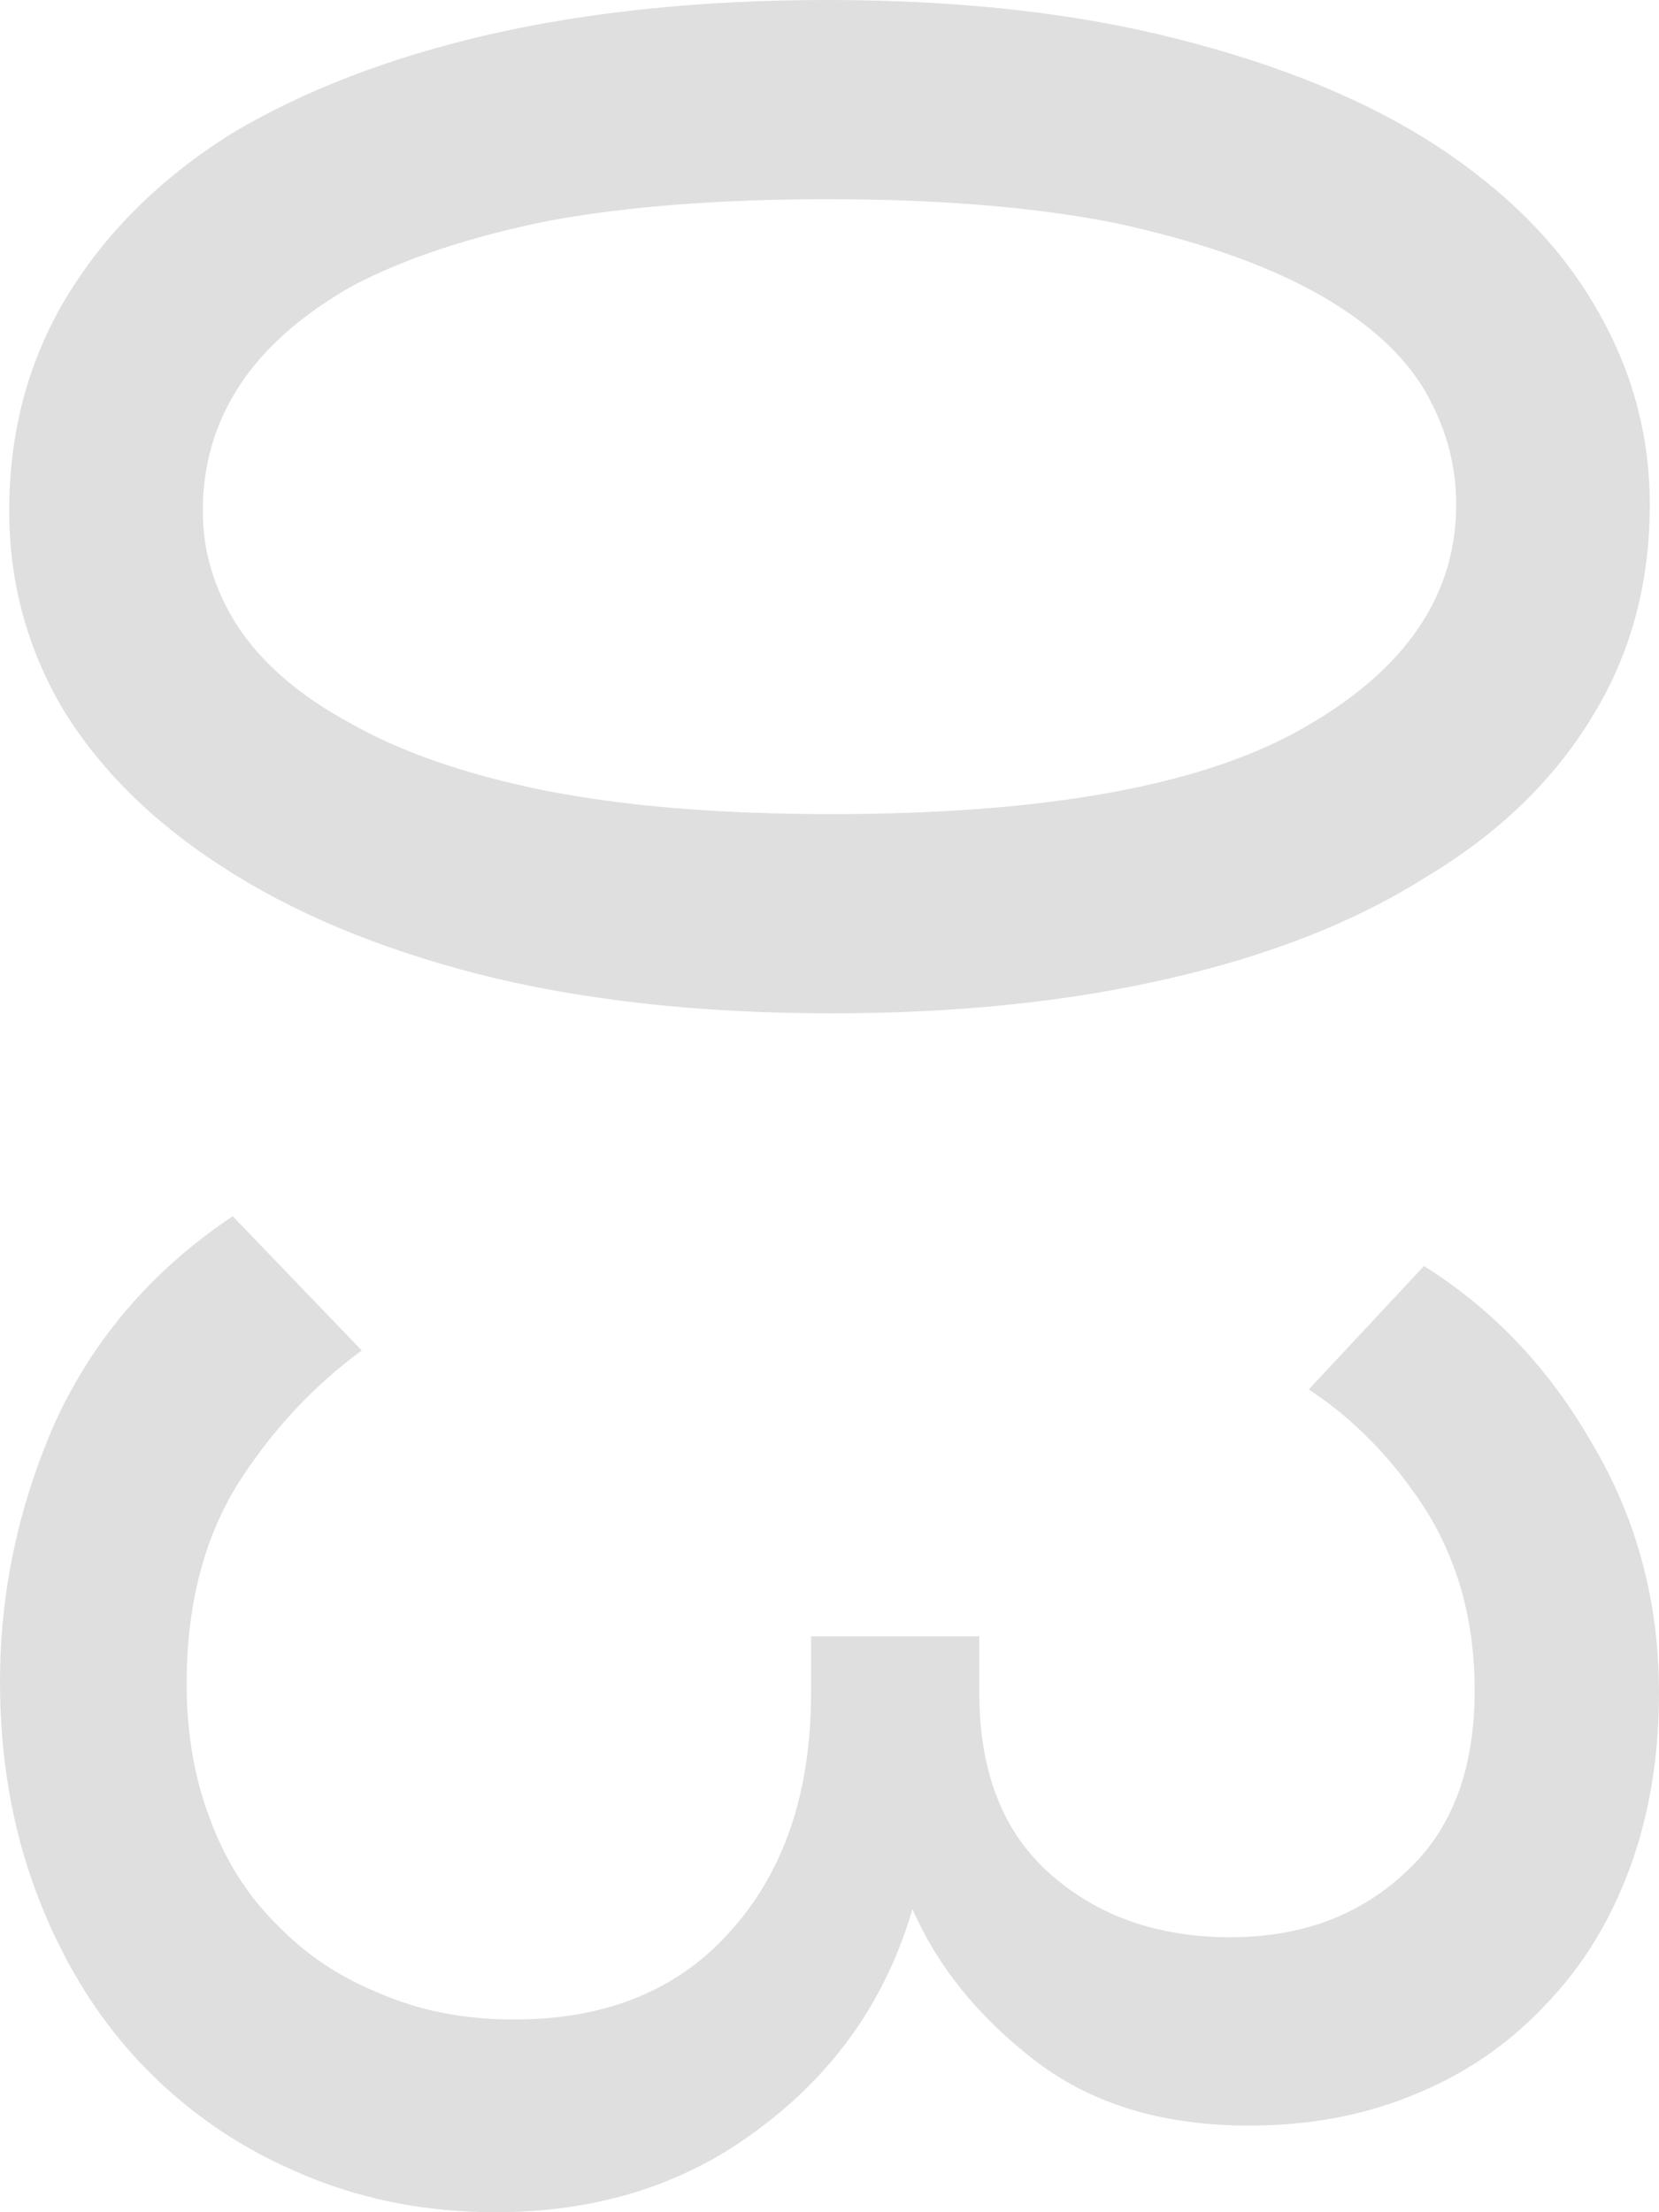 <?xml version="1.0" encoding="UTF-8"?> <svg xmlns="http://www.w3.org/2000/svg" width="75" height="100" viewBox="0 0 75 100" fill="none"><path d="M0.417 23.099C0.417 19.51 1.285 16.28 3.021 13.409C4.757 10.538 7.222 8.091 10.417 6.068C13.681 4.111 17.57 2.61 22.083 1.566C26.667 0.522 31.771 -1.88961e-06 37.396 -1.64373e-06C43.368 -1.38268e-06 48.646 0.587 53.229 1.762C57.882 2.936 61.771 4.535 64.896 6.558C68.09 8.646 70.486 11.06 72.083 13.8C73.75 16.606 74.583 19.608 74.583 22.805C74.583 26.394 73.715 29.591 71.979 32.397C70.243 35.268 67.743 37.682 64.479 39.639C61.285 41.662 57.396 43.196 52.812 44.239C48.299 45.283 43.229 45.806 37.604 45.806C31.632 45.806 26.319 45.218 21.667 44.044C17.083 42.869 13.194 41.238 10 39.15C6.875 37.127 4.479 34.746 2.812 32.005C1.215 29.265 0.417 26.296 0.417 23.099ZM9.167 23.099C9.167 24.925 9.688 26.655 10.729 28.286C11.84 29.982 13.542 31.451 15.833 32.69C18.125 33.995 21.042 35.007 24.583 35.724C28.194 36.442 32.535 36.801 37.604 36.801C47.326 36.801 54.444 35.496 58.958 32.886C63.542 30.276 65.833 26.916 65.833 22.805C65.833 20.913 65.312 19.118 64.271 17.422C63.229 15.79 61.562 14.355 59.271 13.115C56.979 11.876 54.028 10.864 50.417 10.081C46.806 9.363 42.465 9.005 37.396 9.005C32.535 9.005 28.333 9.331 24.792 9.983C21.25 10.701 18.299 11.68 15.938 12.919C13.646 14.225 11.944 15.725 10.833 17.422C9.722 19.118 9.167 21.011 9.167 23.099Z" fill="#DFDFDF"></path><path d="M4.30643e-06 76.021C4.48326e-06 71.975 0.833 68.06 2.5 64.276C4.236 60.491 6.91 57.392 10.521 54.977L16.354 61.046C14.132 62.677 12.257 64.7 10.729 67.114C9.201 69.594 8.438 72.595 8.438 76.118C8.438 78.337 8.785 80.36 9.479 82.187C10.174 84.079 11.181 85.678 12.5 86.983C13.819 88.353 15.382 89.397 17.188 90.115C18.993 90.898 21.007 91.289 23.229 91.289C27.465 91.289 30.764 89.919 33.125 87.178C35.486 84.503 36.667 80.947 36.667 76.51L36.667 73.965L44.271 73.965L44.271 76.51C44.271 80.099 45.347 82.839 47.5 84.731C49.653 86.624 52.361 87.57 55.625 87.57C58.819 87.57 61.458 86.591 63.542 84.634C65.625 82.741 66.667 80.001 66.667 76.412C66.667 73.345 65.938 70.638 64.479 68.288C63.021 66.005 61.25 64.178 59.167 62.807L64.375 57.229C67.5 59.186 70.035 61.861 71.979 65.254C73.993 68.647 75 72.399 75 76.51C75 79.446 74.549 82.121 73.646 84.536C72.743 86.95 71.458 89.005 69.792 90.702C68.125 92.464 66.146 93.801 63.854 94.715C61.632 95.628 59.167 96.085 56.458 96.085C52.5 96.085 49.236 95.074 46.667 93.051C44.167 91.093 42.361 88.842 41.25 86.297C40.069 90.343 37.778 93.638 34.375 96.183C31.042 98.728 27.049 100 22.396 100C19.132 100 16.111 99.38 13.333 98.14C10.625 96.966 8.264 95.302 6.25 93.149C4.306 91.061 2.778 88.549 1.667 85.612C0.556 82.676 4.15526e-06 79.479 4.30643e-06 76.021Z" fill="#DFDFDF"></path></svg> 